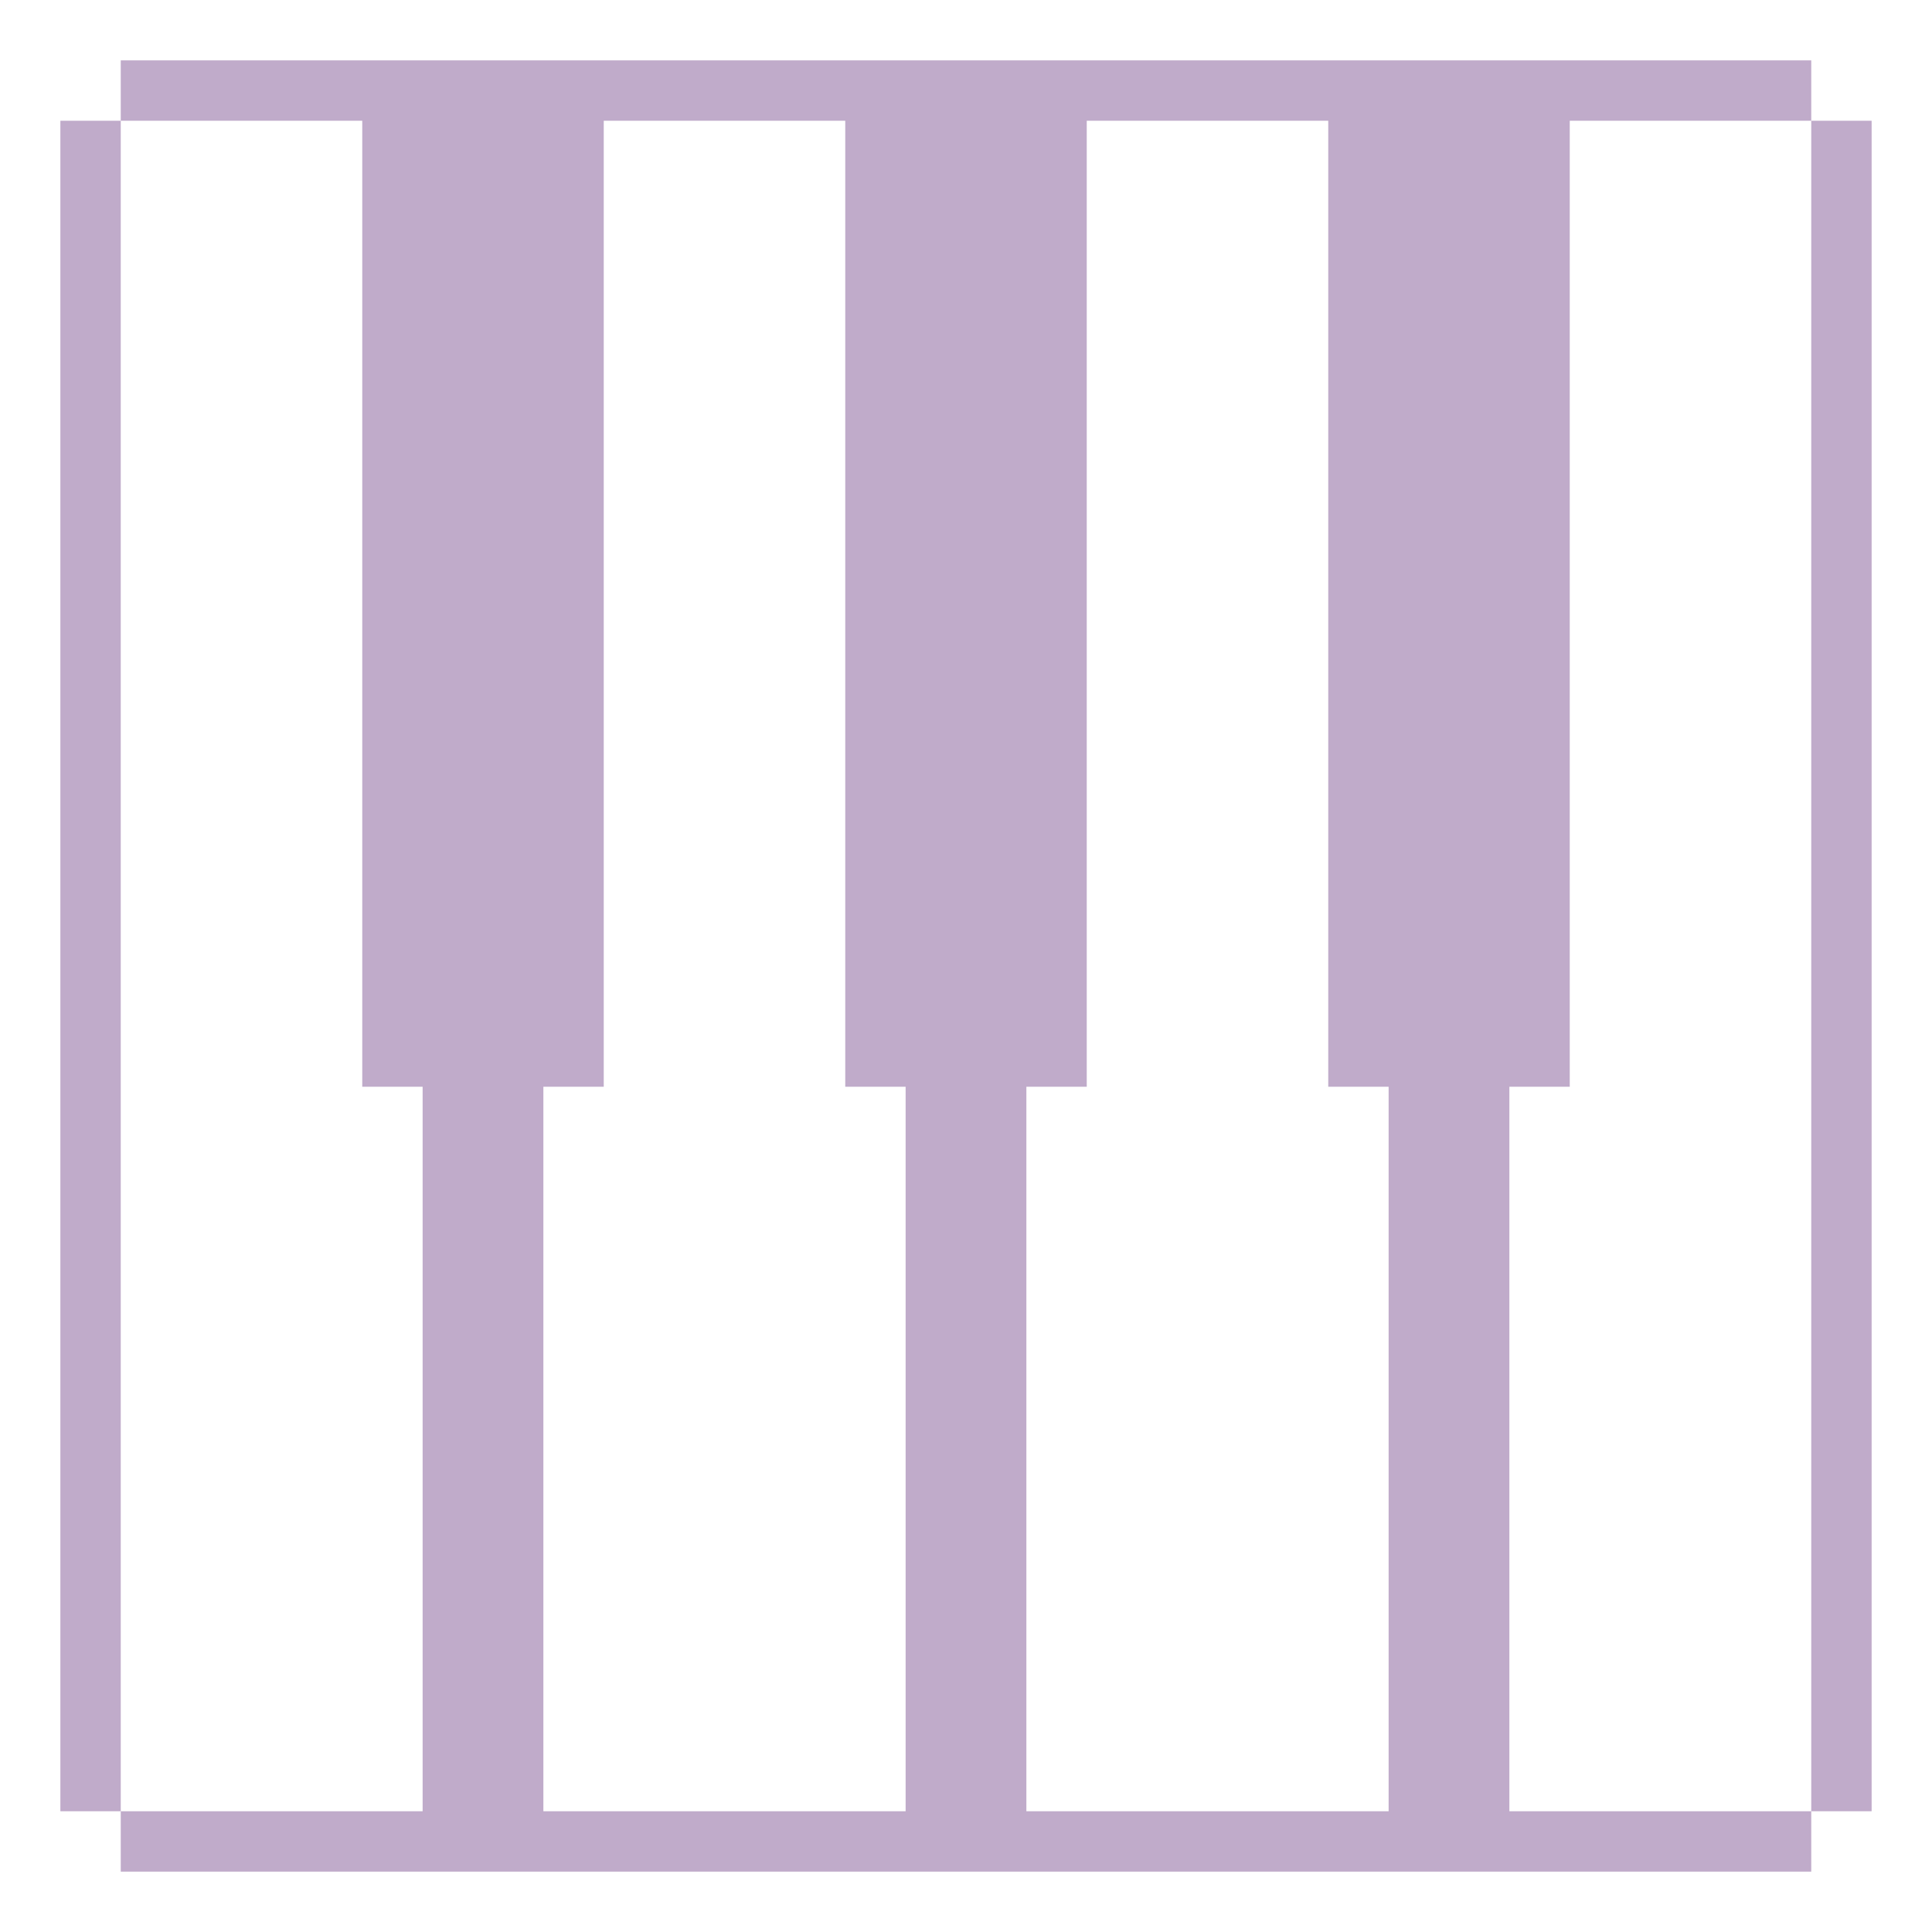 <svg width="640" height="640" viewBox="0 0 640 640" fill="none" xmlns="http://www.w3.org/2000/svg">
<path fill-rule="evenodd" clip-rule="evenodd" d="M60 20H40V40H20V60V80V100V120V140V160V180V200V220V240V260V280V300V320V340V360V380V400V420V440V460V480V500V520V540V560V580V600H40V620H60H80H100H120H140H160H180H200H220H240H260H280H300H320H340H360H380H400H420H440H460H480H500H520H540H560H580H600V600H620V580V560V540V520V500V480V460V440V420V400V380V360V340V320V300V280V260V240V220V200V180V160V140V120V100V80V60V40H600V20H580H560H540H520H500H480H460H440H420H400H380H360H340H320H300H280H260H240H220H200H180H160H140H120H100H80H60ZM600 40V60V80V100V120V140V160V180V200V220V240V260V280V300V320V340V360V380V400V420V440V460V480V500V520V540V560V580V600H580H560H540H520H500V580V560V540V520V500V480V460V440V420V400V380V360H520V340V320V300V280V260V240V220V200V180V160V140V120V100V80V60V40H540H560H580H600ZM40 600V580V560V540V520V500V480V460V440V420V400V380V360V340V320V300V280V260V240V220V200V180V160V140V120V100V80V60V40H60H80H100H120V60V80V100V120V140V160V180V200V220V240V260V280V300V320V340V360H140V380V400V420V440V460V480V500V520V540V560V580V600H120H100H80H60H40ZM360 600H340V580V560V540V520V500V480V460V440V420V400V380V360H360V340V320V300V280V260V240V220V200V180V160V140V120V100V80V60V40H380H400H420H440V60V80V100V120V140V160V180V200V220V240V260V280V300V320V340V360H460V380V400V420V440V460V480V500V520V540V560V580V600H440H420H400H380H360ZM300 580V600H280H260H240H220H200H180V580V560V540V520V500V480V460V440V420V400V380V360H200V340V320V300V280V260V240V220V200V180V160V140V120V100V80V60V40H220H240H260H280V60V80V100V120V140V160V180V200V220V240V260V280V300V320V340V360H300V380V400V420V440V460V480V500V520V540V560V580Z" fill="#C0ABCA"/>
</svg>
